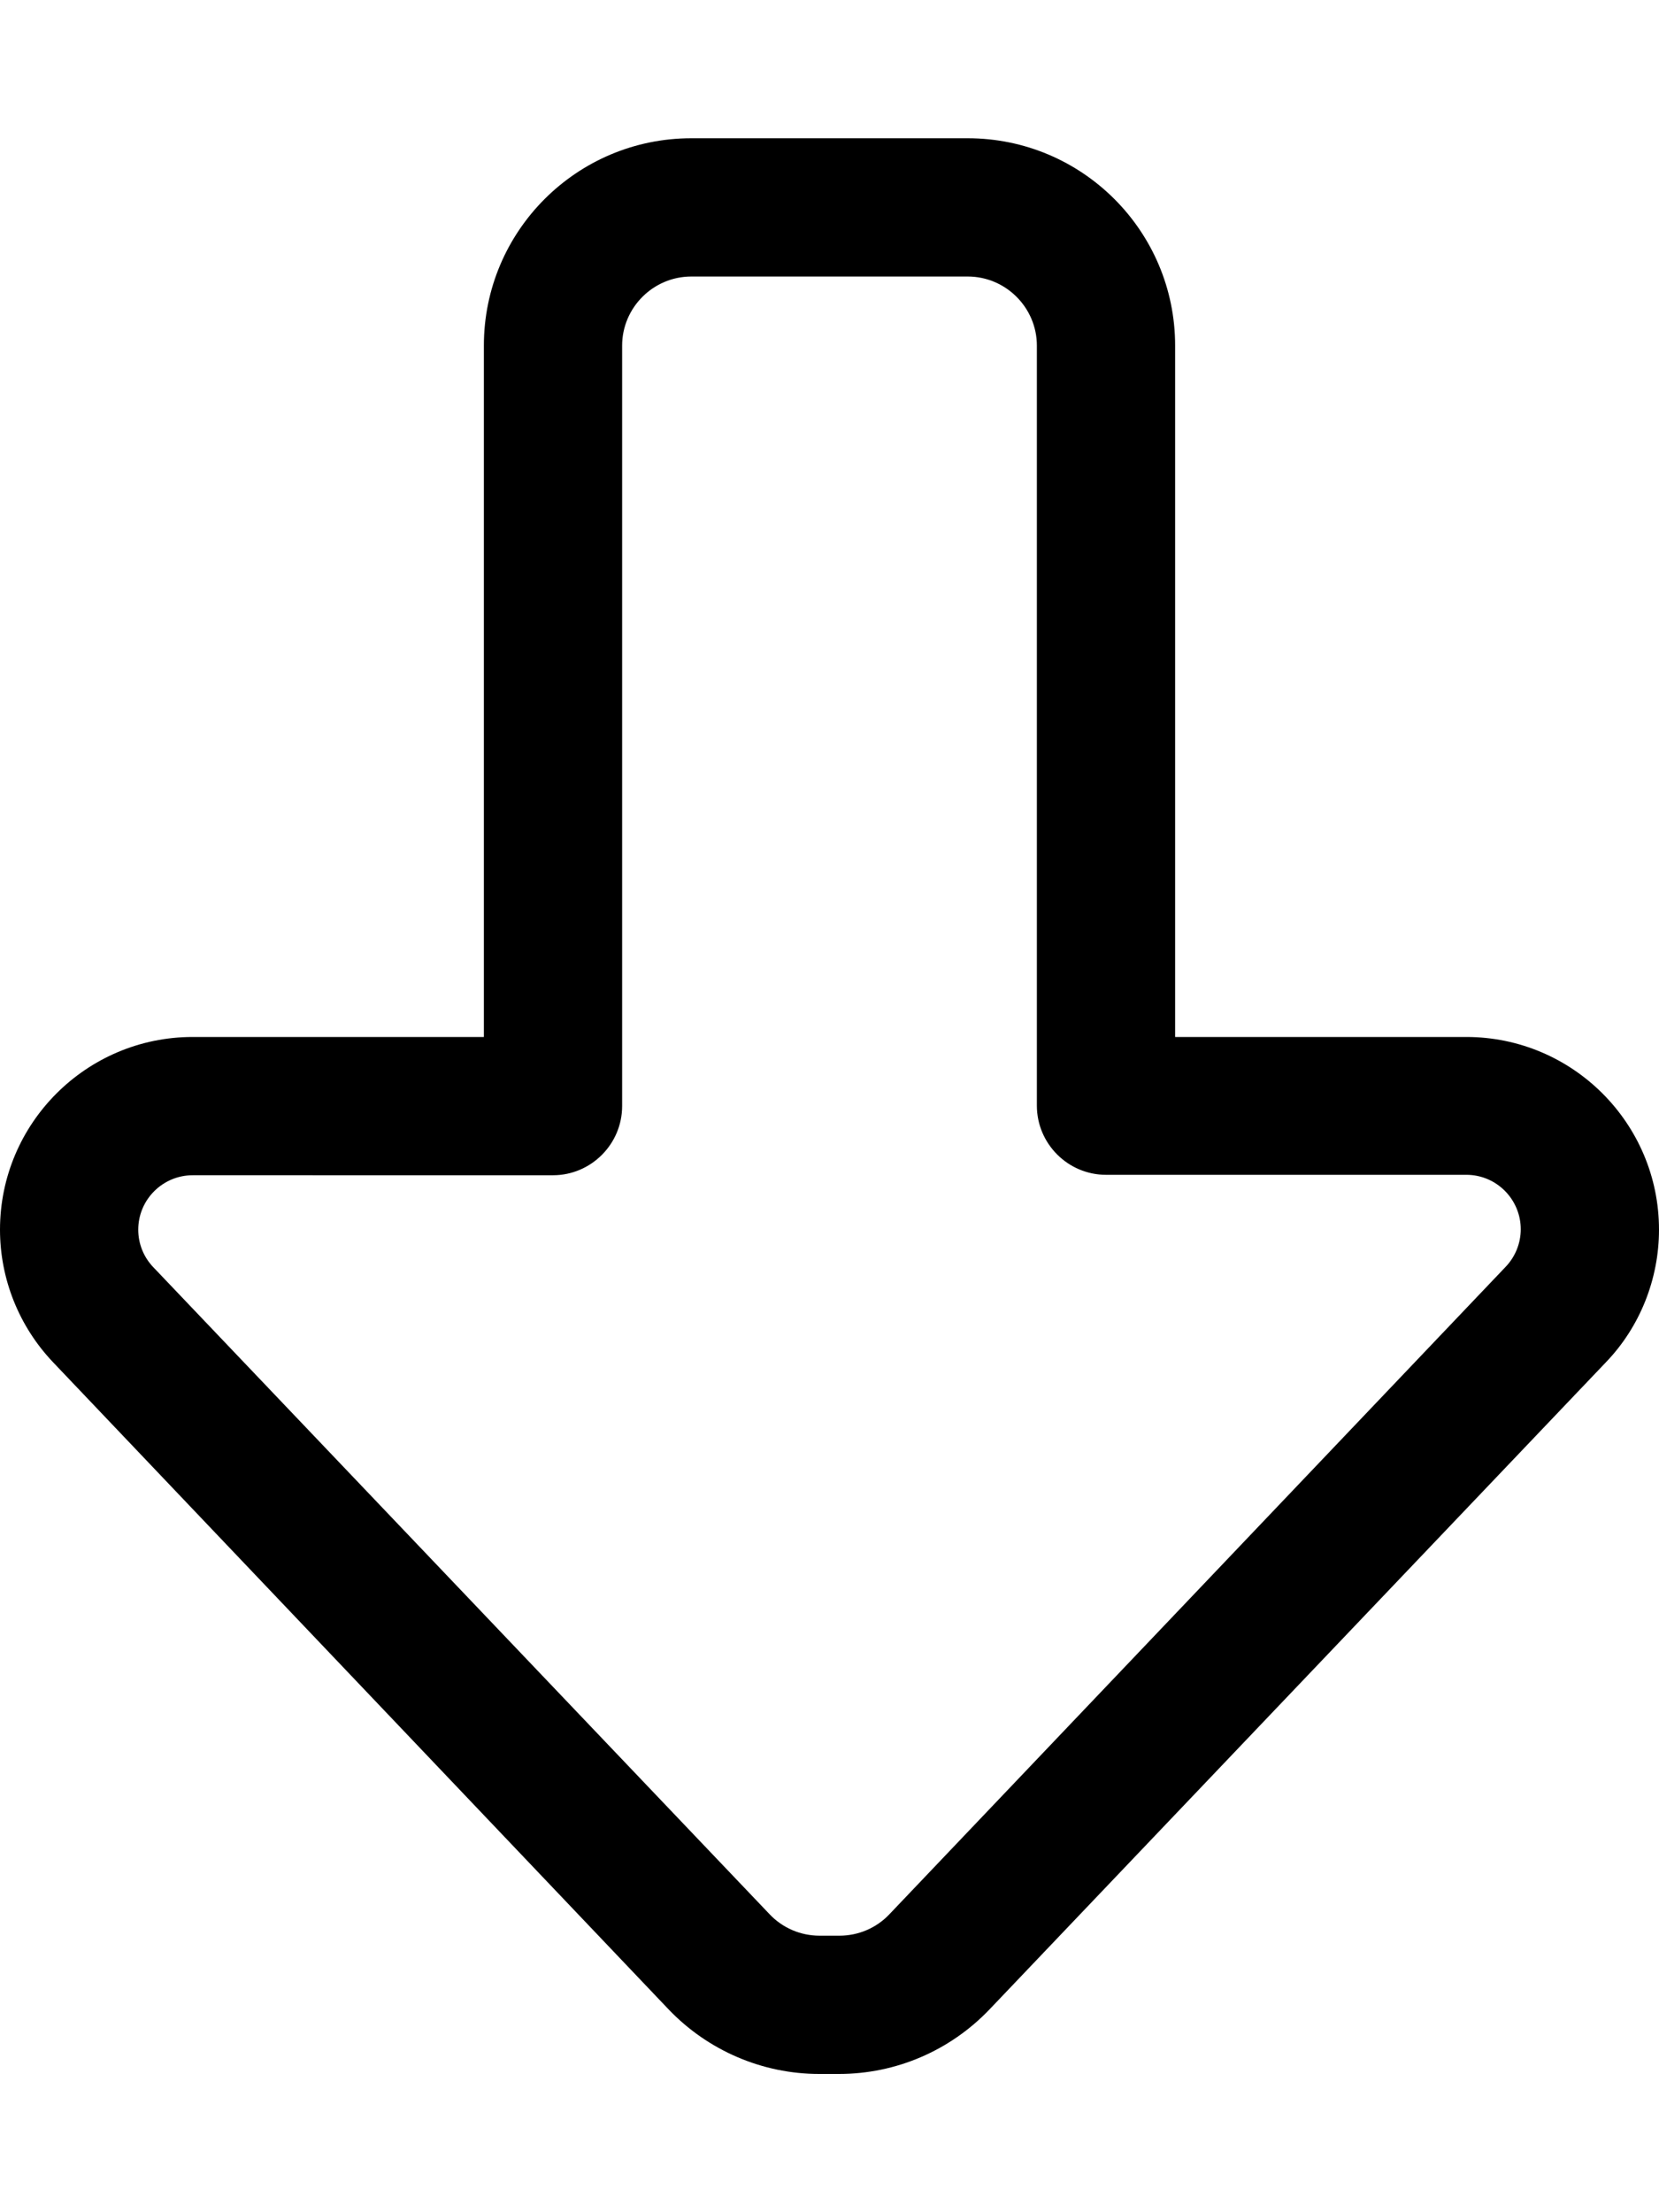 <svg xmlns="http://www.w3.org/2000/svg" viewBox="0 0 384 512"><!--! Font Awesome Pro 6.5.1 by @fontawesome - https://fontawesome.com License - https://fontawesome.com/license (Commercial License) Copyright 2023 Fonticons, Inc. --><path d="M189.7 448h4.6c4.4 0 8.6-1.8 11.6-5L348.5 293.2c2.2-2.3 3.5-5.4 3.5-8.7c0-6.9-5.6-12.6-12.6-12.6H256c-8.8 0-16-7.2-16-16V80c0-8.8-7.2-16-16-16H160c-8.8 0-16 7.2-16 16V256c0 8.8-7.2 16-16 16H44.6c-6.9 0-12.6 5.6-12.6 12.6c0 3.2 1.2 6.3 3.5 8.7L178.1 443c3 3.2 7.2 5 11.6 5zM384 284.6c0 11.4-4.4 22.5-12.3 30.7L229 465.1c-9.1 9.5-21.6 14.9-34.8 14.9h-4.6c-13.1 0-25.7-5.4-34.8-14.9L12.3 315.3C4.4 307 0 296 0 284.6C0 260 20 240 44.6 240H112V80c0-26.5 21.5-48 48-48h64c26.5 0 48 21.5 48 48V240h67.4c24.6 0 44.6 20 44.6 44.6z"/></svg>